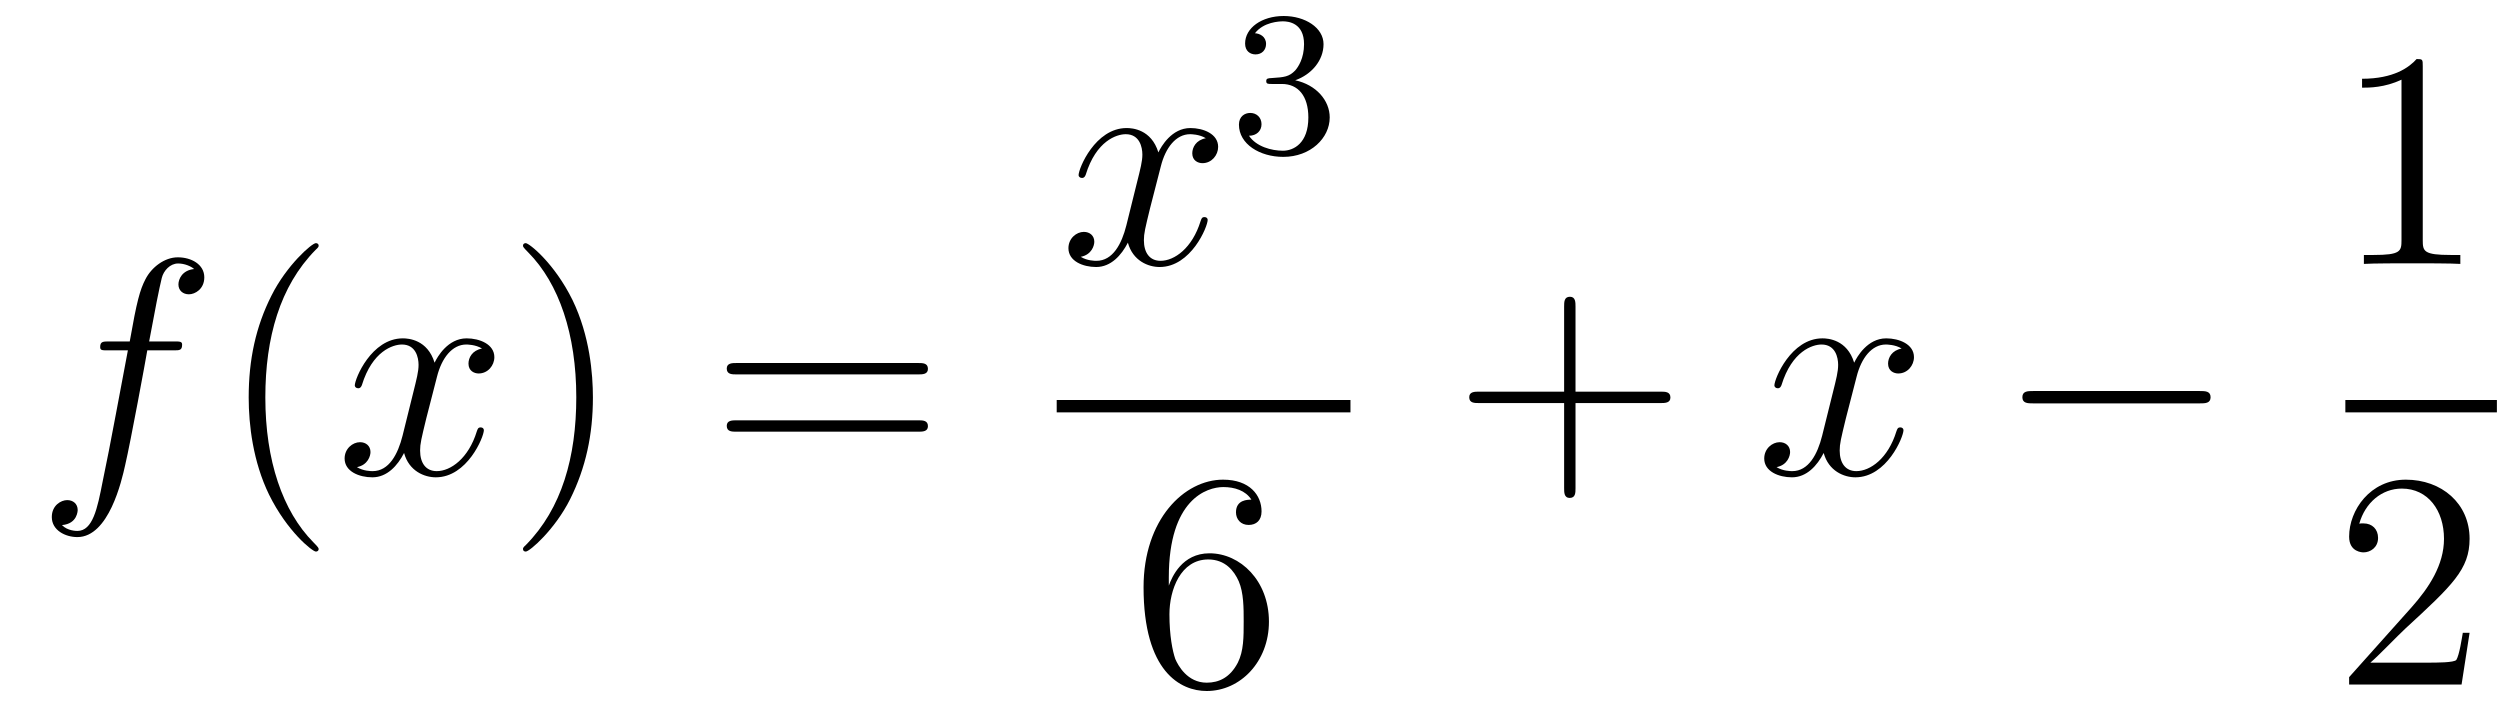 <?xml version='1.0'?>
<!-- This file was generated by dvisvgm 1.14.1 -->
<svg height='28pt' version='1.1' viewBox='0 -28 97 28' width='97pt' xmlns='http://www.w3.org/2000/svg' xmlns:xlink='http://www.w3.org/1999/xlink'>
<g id='page1'>
<g transform='matrix(1 0 0 1 -127 639)'>
<path d='M133.732 -653.406C133.971 -653.406 134.066 -653.406 134.066 -653.633C134.066 -653.752 133.971 -653.752 133.755 -653.752H132.787C133.014 -654.983 133.182 -655.832 133.277 -656.215C133.349 -656.502 133.6 -656.777 133.911 -656.777C134.162 -656.777 134.413 -656.669 134.532 -656.562C134.066 -656.514 133.923 -656.167 133.923 -655.964C133.923 -655.725 134.102 -655.581 134.329 -655.581C134.568 -655.581 134.927 -655.784 134.927 -656.239C134.927 -656.741 134.425 -657.016 133.899 -657.016C133.385 -657.016 132.883 -656.633 132.644 -656.167C132.428 -655.748 132.309 -655.318 132.034 -653.752H131.233C131.006 -653.752 130.887 -653.752 130.887 -653.537C130.887 -653.406 130.958 -653.406 131.197 -653.406H131.962C131.747 -652.294 131.257 -649.592 130.982 -648.313C130.779 -647.273 130.6 -646.4 130.002 -646.4C129.966 -646.4 129.619 -646.4 129.404 -646.627C130.014 -646.675 130.014 -647.201 130.014 -647.213C130.014 -647.452 129.834 -647.596 129.608 -647.596C129.368 -647.596 129.01 -647.392 129.01 -646.938C129.01 -646.424 129.536 -646.161 130.002 -646.161C131.221 -646.161 131.723 -648.349 131.855 -648.947C132.07 -649.867 132.656 -653.047 132.715 -653.406H133.732Z' fill-rule='evenodd'/>
<path d='M139.363 -645.695C139.363 -645.731 139.363 -645.755 139.16 -645.958C137.964 -647.166 137.295 -649.138 137.295 -651.577C137.295 -653.896 137.857 -655.892 139.243 -657.303C139.363 -657.41 139.363 -657.434 139.363 -657.47C139.363 -657.542 139.303 -657.566 139.255 -657.566C139.1 -657.566 138.12 -656.705 137.534 -655.533C136.924 -654.326 136.649 -653.047 136.649 -651.577C136.649 -650.512 136.817 -649.09 137.438 -647.811C138.143 -646.377 139.124 -645.599 139.255 -645.599C139.303 -645.599 139.363 -645.623 139.363 -645.695Z' fill-rule='evenodd'/>
<path d='M145.703 -653.477C145.32 -653.406 145.177 -653.119 145.177 -652.892C145.177 -652.605 145.404 -652.509 145.571 -652.509C145.93 -652.509 146.181 -652.82 146.181 -653.142C146.181 -653.645 145.607 -653.872 145.105 -653.872C144.376 -653.872 143.969 -653.154 143.862 -652.927C143.587 -653.824 142.845 -653.872 142.63 -653.872C141.411 -653.872 140.766 -652.306 140.766 -652.043C140.766 -651.995 140.813 -651.935 140.897 -651.935C140.993 -651.935 141.017 -652.007 141.04 -652.055C141.447 -653.382 142.248 -653.633 142.595 -653.633C143.133 -653.633 143.24 -653.131 143.24 -652.844C143.24 -652.581 143.168 -652.306 143.025 -651.732L142.619 -650.094C142.439 -649.377 142.093 -648.72 141.459 -648.72C141.399 -648.72 141.1 -648.72 140.849 -648.875C141.279 -648.959 141.375 -649.317 141.375 -649.461C141.375 -649.7 141.196 -649.843 140.969 -649.843C140.682 -649.843 140.371 -649.592 140.371 -649.21C140.371 -648.708 140.933 -648.48 141.447 -648.48C142.021 -648.48 142.427 -648.935 142.678 -649.425C142.869 -648.72 143.467 -648.48 143.91 -648.48C145.129 -648.48 145.774 -650.047 145.774 -650.309C145.774 -650.369 145.726 -650.417 145.655 -650.417C145.547 -650.417 145.535 -650.357 145.5 -650.262C145.177 -649.21 144.483 -648.72 143.946 -648.72C143.527 -648.72 143.3 -649.03 143.3 -649.52C143.3 -649.783 143.348 -649.975 143.539 -650.764L143.957 -652.389C144.137 -653.107 144.543 -653.633 145.093 -653.633C145.117 -653.633 145.452 -653.633 145.703 -653.477Z' fill-rule='evenodd'/>
<path d='M150.005 -651.577C150.005 -652.485 149.886 -653.967 149.216 -655.354C148.511 -656.788 147.531 -657.566 147.399 -657.566C147.351 -657.566 147.292 -657.542 147.292 -657.47C147.292 -657.434 147.292 -657.41 147.495 -657.207C148.69 -656 149.36 -654.027 149.36 -651.588C149.36 -649.269 148.798 -647.273 147.411 -645.862C147.292 -645.755 147.292 -645.731 147.292 -645.695C147.292 -645.623 147.351 -645.599 147.399 -645.599C147.554 -645.599 148.535 -646.46 149.121 -647.632C149.73 -648.851 150.005 -650.142 150.005 -651.577Z' fill-rule='evenodd'/>
<path d='M162.622 -652.473C162.789 -652.473 163.004 -652.473 163.004 -652.688C163.004 -652.915 162.801 -652.915 162.622 -652.915H155.581C155.413 -652.915 155.198 -652.915 155.198 -652.7C155.198 -652.473 155.401 -652.473 155.581 -652.473H162.622ZM162.622 -650.25C162.789 -650.25 163.004 -650.25 163.004 -650.465C163.004 -650.692 162.801 -650.692 162.622 -650.692H155.581C155.413 -650.692 155.198 -650.692 155.198 -650.477C155.198 -650.25 155.401 -650.25 155.581 -650.25H162.622Z' fill-rule='evenodd'/>
<path d='M173.786 -661.637C173.404 -661.566 173.26 -661.279 173.26 -661.052C173.26 -660.765 173.487 -660.669 173.655 -660.669C174.013 -660.669 174.264 -660.98 174.264 -661.302C174.264 -661.805 173.691 -662.032 173.188 -662.032C172.459 -662.032 172.053 -661.314 171.945 -661.087C171.67 -661.984 170.929 -662.032 170.714 -662.032C169.495 -662.032 168.849 -660.466 168.849 -660.203C168.849 -660.155 168.897 -660.095 168.981 -660.095C169.076 -660.095 169.1 -660.167 169.124 -660.215C169.531 -661.542 170.332 -661.793 170.678 -661.793C171.216 -661.793 171.324 -661.291 171.324 -661.004C171.324 -660.741 171.252 -660.466 171.108 -659.892L170.702 -658.254C170.523 -657.537 170.176 -656.88 169.542 -656.88C169.483 -656.88 169.184 -656.88 168.933 -657.035C169.363 -657.119 169.459 -657.477 169.459 -657.621C169.459 -657.86 169.28 -658.003 169.053 -658.003C168.766 -658.003 168.455 -657.752 168.455 -657.37C168.455 -656.868 169.017 -656.64 169.531 -656.64C170.104 -656.64 170.511 -657.095 170.762 -657.585C170.953 -656.88 171.551 -656.64 171.993 -656.64C173.213 -656.64 173.858 -658.207 173.858 -658.469C173.858 -658.529 173.81 -658.577 173.738 -658.577C173.631 -658.577 173.619 -658.517 173.583 -658.422C173.26 -657.37 172.567 -656.88 172.029 -656.88C171.611 -656.88 171.383 -657.19 171.383 -657.68C171.383 -657.943 171.431 -658.135 171.623 -658.924L172.041 -660.549C172.22 -661.267 172.627 -661.793 173.177 -661.793C173.201 -661.793 173.535 -661.793 173.786 -661.637Z' fill-rule='evenodd'/>
<path d='M176.736 -663.742C177.366 -663.742 177.764 -663.279 177.764 -662.442C177.764 -661.447 177.198 -661.152 176.776 -661.152C176.337 -661.152 175.74 -661.311 175.461 -661.733C175.748 -661.733 175.947 -661.917 175.947 -662.18C175.947 -662.435 175.764 -662.618 175.509 -662.618C175.294 -662.618 175.071 -662.482 175.071 -662.164C175.071 -661.407 175.883 -660.913 176.792 -660.913C177.852 -660.913 178.593 -661.646 178.593 -662.442C178.593 -663.104 178.067 -663.71 177.254 -663.885C177.883 -664.108 178.353 -664.65 178.353 -665.287C178.353 -665.925 177.637 -666.379 176.808 -666.379C175.955 -666.379 175.31 -665.917 175.31 -665.311C175.31 -665.016 175.509 -664.889 175.716 -664.889C175.963 -664.889 176.123 -665.064 176.123 -665.295C176.123 -665.59 175.868 -665.702 175.692 -665.71C176.027 -666.148 176.64 -666.172 176.784 -666.172C176.991 -666.172 177.597 -666.108 177.597 -665.287C177.597 -664.729 177.366 -664.395 177.254 -664.267C177.015 -664.02 176.832 -664.004 176.346 -663.972C176.194 -663.965 176.13 -663.957 176.13 -663.853C176.13 -663.742 176.202 -663.742 176.337 -663.742H176.736Z' fill-rule='evenodd'/>
<path d='M168 -651H179.398V-651.48H168'/>
<path d='M172.35 -644.6C172.35 -647.624 173.821 -648.102 174.466 -648.102C174.897 -648.102 175.327 -647.971 175.554 -647.613C175.411 -647.613 174.956 -647.613 174.956 -647.122C174.956 -646.859 175.136 -646.632 175.447 -646.632C175.745 -646.632 175.948 -646.812 175.948 -647.158C175.948 -647.78 175.494 -648.389 174.454 -648.389C172.948 -648.389 171.37 -646.848 171.37 -644.217C171.37 -640.93 172.805 -640.189 173.821 -640.189C175.124 -640.189 176.235 -641.325 176.235 -642.879C176.235 -644.468 175.124 -645.532 173.928 -645.532C172.864 -645.532 172.47 -644.612 172.35 -644.277V-644.6ZM173.821 -640.512C173.067 -640.512 172.709 -641.181 172.601 -641.432C172.494 -641.743 172.374 -642.329 172.374 -643.166C172.374 -644.11 172.805 -645.293 173.881 -645.293C174.538 -645.293 174.885 -644.851 175.064 -644.445C175.255 -644.002 175.255 -643.405 175.255 -642.891C175.255 -642.281 175.255 -641.743 175.028 -641.289C174.729 -640.715 174.299 -640.512 173.821 -640.512Z' fill-rule='evenodd'/>
<path d='M188.13 -651.361H191.429C191.596 -651.361 191.812 -651.361 191.812 -651.577C191.812 -651.804 191.608 -651.804 191.429 -651.804H188.13V-655.103C188.13 -655.27 188.13 -655.486 187.914 -655.486C187.688 -655.486 187.688 -655.282 187.688 -655.103V-651.804H184.388C184.221 -651.804 184.006 -651.804 184.006 -651.588C184.006 -651.361 184.209 -651.361 184.388 -651.361H187.688V-648.062C187.688 -647.895 187.688 -647.68 187.902 -647.68C188.13 -647.68 188.13 -647.883 188.13 -648.062V-651.361Z' fill-rule='evenodd'/>
<path d='M200.784 -653.477C200.401 -653.406 200.257 -653.119 200.257 -652.892C200.257 -652.605 200.485 -652.509 200.652 -652.509C201.011 -652.509 201.262 -652.82 201.262 -653.142C201.262 -653.645 200.688 -653.872 200.185 -653.872C199.457 -653.872 199.05 -653.154 198.942 -652.927C198.667 -653.824 197.927 -653.872 197.711 -653.872C196.492 -653.872 195.846 -652.306 195.846 -652.043C195.846 -651.995 195.894 -651.935 195.978 -651.935C196.074 -651.935 196.098 -652.007 196.121 -652.055C196.528 -653.382 197.329 -653.633 197.675 -653.633C198.214 -653.633 198.32 -653.131 198.32 -652.844C198.32 -652.581 198.25 -652.306 198.106 -651.732L197.699 -650.094C197.52 -649.377 197.173 -648.72 196.54 -648.72C196.48 -648.72 196.181 -648.72 195.93 -648.875C196.361 -648.959 196.456 -649.317 196.456 -649.461C196.456 -649.7 196.277 -649.843 196.05 -649.843C195.763 -649.843 195.452 -649.592 195.452 -649.21C195.452 -648.708 196.014 -648.48 196.528 -648.48C197.101 -648.48 197.508 -648.935 197.759 -649.425C197.951 -648.72 198.548 -648.48 198.99 -648.48C200.209 -648.48 200.855 -650.047 200.855 -650.309C200.855 -650.369 200.807 -650.417 200.736 -650.417C200.628 -650.417 200.616 -650.357 200.58 -650.262C200.257 -649.21 199.564 -648.72 199.026 -648.72C198.608 -648.72 198.38 -649.03 198.38 -649.52C198.38 -649.783 198.428 -649.975 198.619 -650.764L199.038 -652.389C199.218 -653.107 199.624 -653.633 200.173 -653.633C200.198 -653.633 200.532 -653.633 200.784 -653.477Z' fill-rule='evenodd'/>
<path d='M212.353 -651.349C212.556 -651.349 212.771 -651.349 212.771 -651.588C212.771 -651.828 212.556 -651.828 212.353 -651.828H205.885C205.682 -651.828 205.468 -651.828 205.468 -651.588C205.468 -651.349 205.682 -651.349 205.885 -651.349H212.353Z' fill-rule='evenodd'/>
<path d='M221.003 -664.422C221.003 -664.698 221.003 -664.709 220.764 -664.709C220.477 -664.387 219.88 -663.944 218.648 -663.944V-663.598C218.923 -663.598 219.521 -663.598 220.178 -663.908V-657.68C220.178 -657.25 220.142 -657.107 219.09 -657.107H218.719V-656.76C219.042 -656.784 220.202 -656.784 220.596 -656.784C220.991 -656.784 222.138 -656.784 222.461 -656.76V-657.107H222.091C221.039 -657.107 221.003 -657.25 221.003 -657.68V-664.422Z' fill-rule='evenodd'/>
<path d='M218 -651H223.879V-651.48H218'/>
<path d='M222.82 -642.448H222.557C222.521 -642.245 222.425 -641.587 222.306 -641.396C222.222 -641.289 221.54 -641.289 221.182 -641.289H218.971C219.294 -641.564 220.022 -642.329 220.333 -642.616C222.15 -644.289 222.82 -644.911 222.82 -646.094C222.82 -647.469 221.732 -648.389 220.345 -648.389C218.959 -648.389 218.146 -647.206 218.146 -646.178C218.146 -645.568 218.672 -645.568 218.707 -645.568C218.959 -645.568 219.269 -645.747 219.269 -646.13C219.269 -646.465 219.042 -646.692 218.707 -646.692C218.6 -646.692 218.576 -646.692 218.54 -646.68C218.767 -647.493 219.413 -648.043 220.19 -648.043C221.206 -648.043 221.827 -647.194 221.827 -646.094C221.827 -645.078 221.242 -644.193 220.561 -643.428L218.146 -640.727V-640.44H222.509L222.82 -642.448Z' fill-rule='evenodd'/>
</g>
</g>
</svg>
